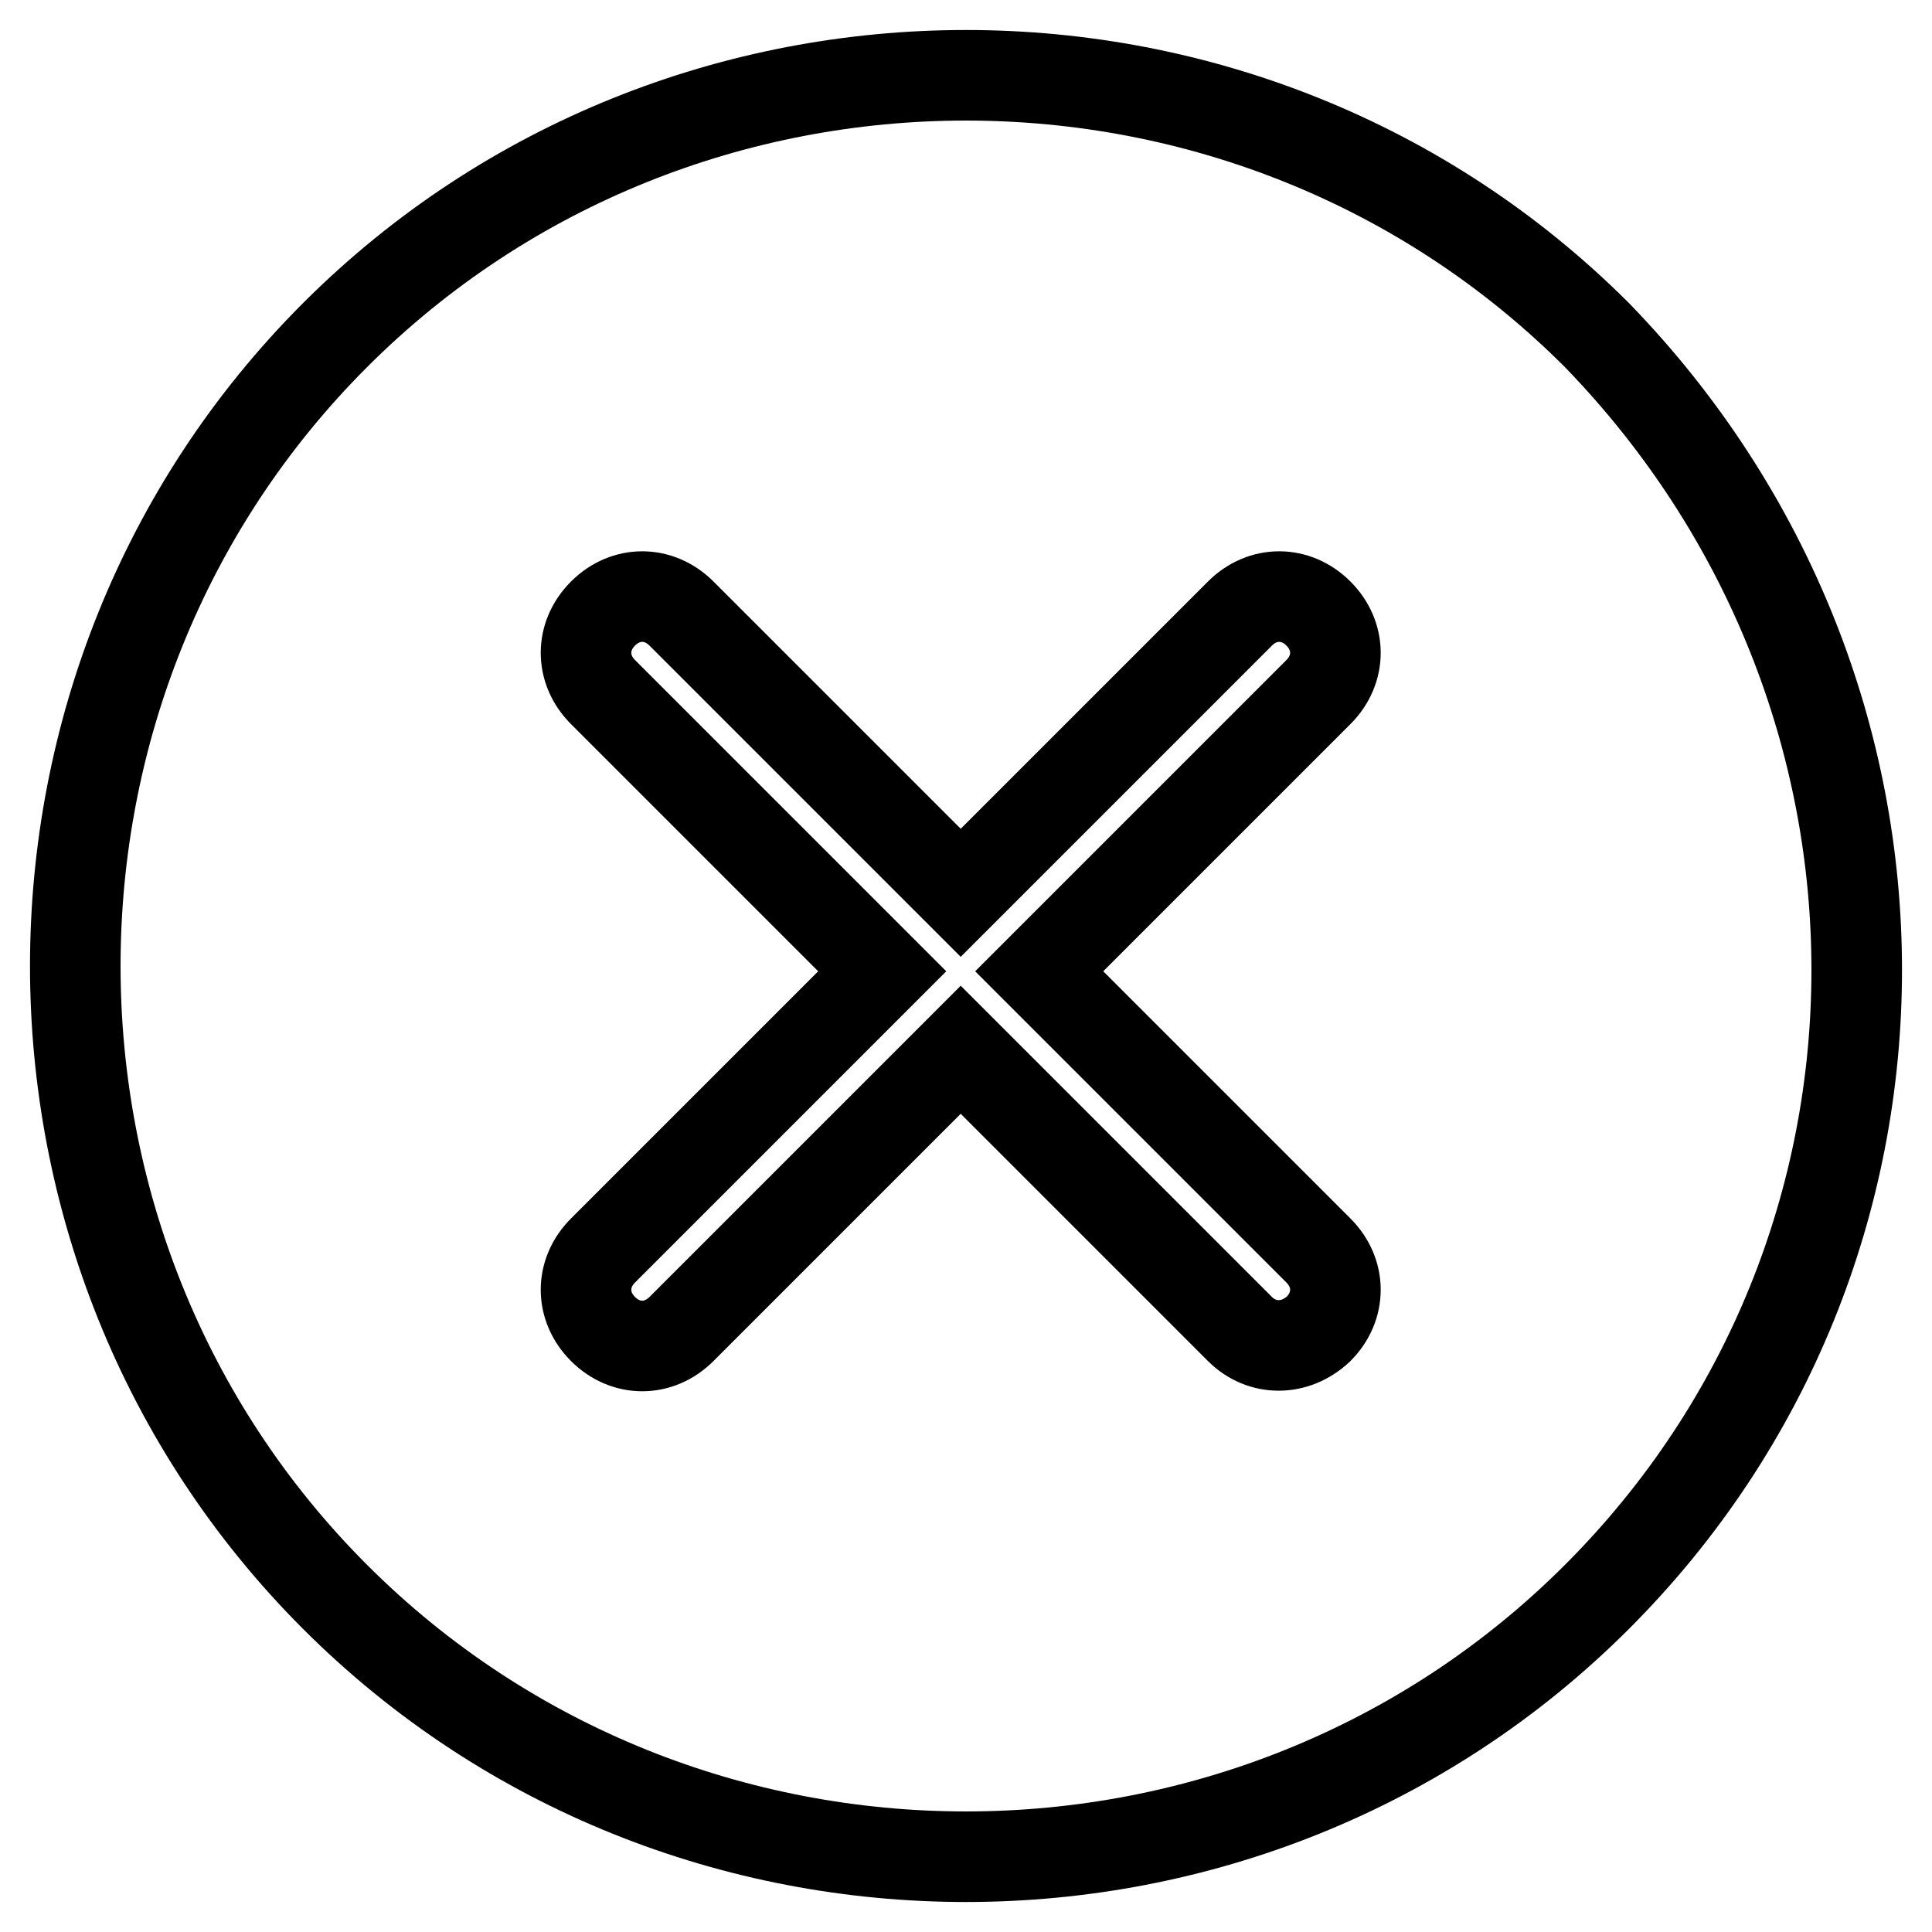 <?xml version="1.0" encoding="utf-8"?>
<!-- Svg Vector Icons : http://www.onlinewebfonts.com/icon -->
<!DOCTYPE svg PUBLIC "-//W3C//DTD SVG 1.1//EN" "http://www.w3.org/Graphics/SVG/1.1/DTD/svg11.dtd">
<svg version="1.1" xmlns="http://www.w3.org/2000/svg" xmlns:xlink="http://www.w3.org/1999/xlink" x="0px" y="0px" viewBox="0 0 256 256" enable-background="new 0 0 256 256" xml:space="preserve">
<g> <path stroke-width="12" fill-opacity="0" stroke="#000000"  d="M211.6,44.4C165.7-1.5,90.3-1.5,44.4,44.4c-45.9,45.9-45.9,121.3,0,167.2c45.9,45.9,121.3,45.9,167.2,0 S257.5,91.7,211.6,44.4z M164.3,176.1l-37-37l-37,37c-3,3-7.4,3-10.4,0c-3-3-3-7.4,0-10.4l37-37l-37-37c-3-3-3-7.4,0-10.4 c3-3,7.4-3,10.4,0l37,37l37-37c3-3,7.4-3,10.4,0c3,3,3,7.4,0,10.4l-37,37l37,37c3,3,3,7.4,0,10.4C171.6,179,167.2,179,164.3,176.1z "/></g>
</svg>